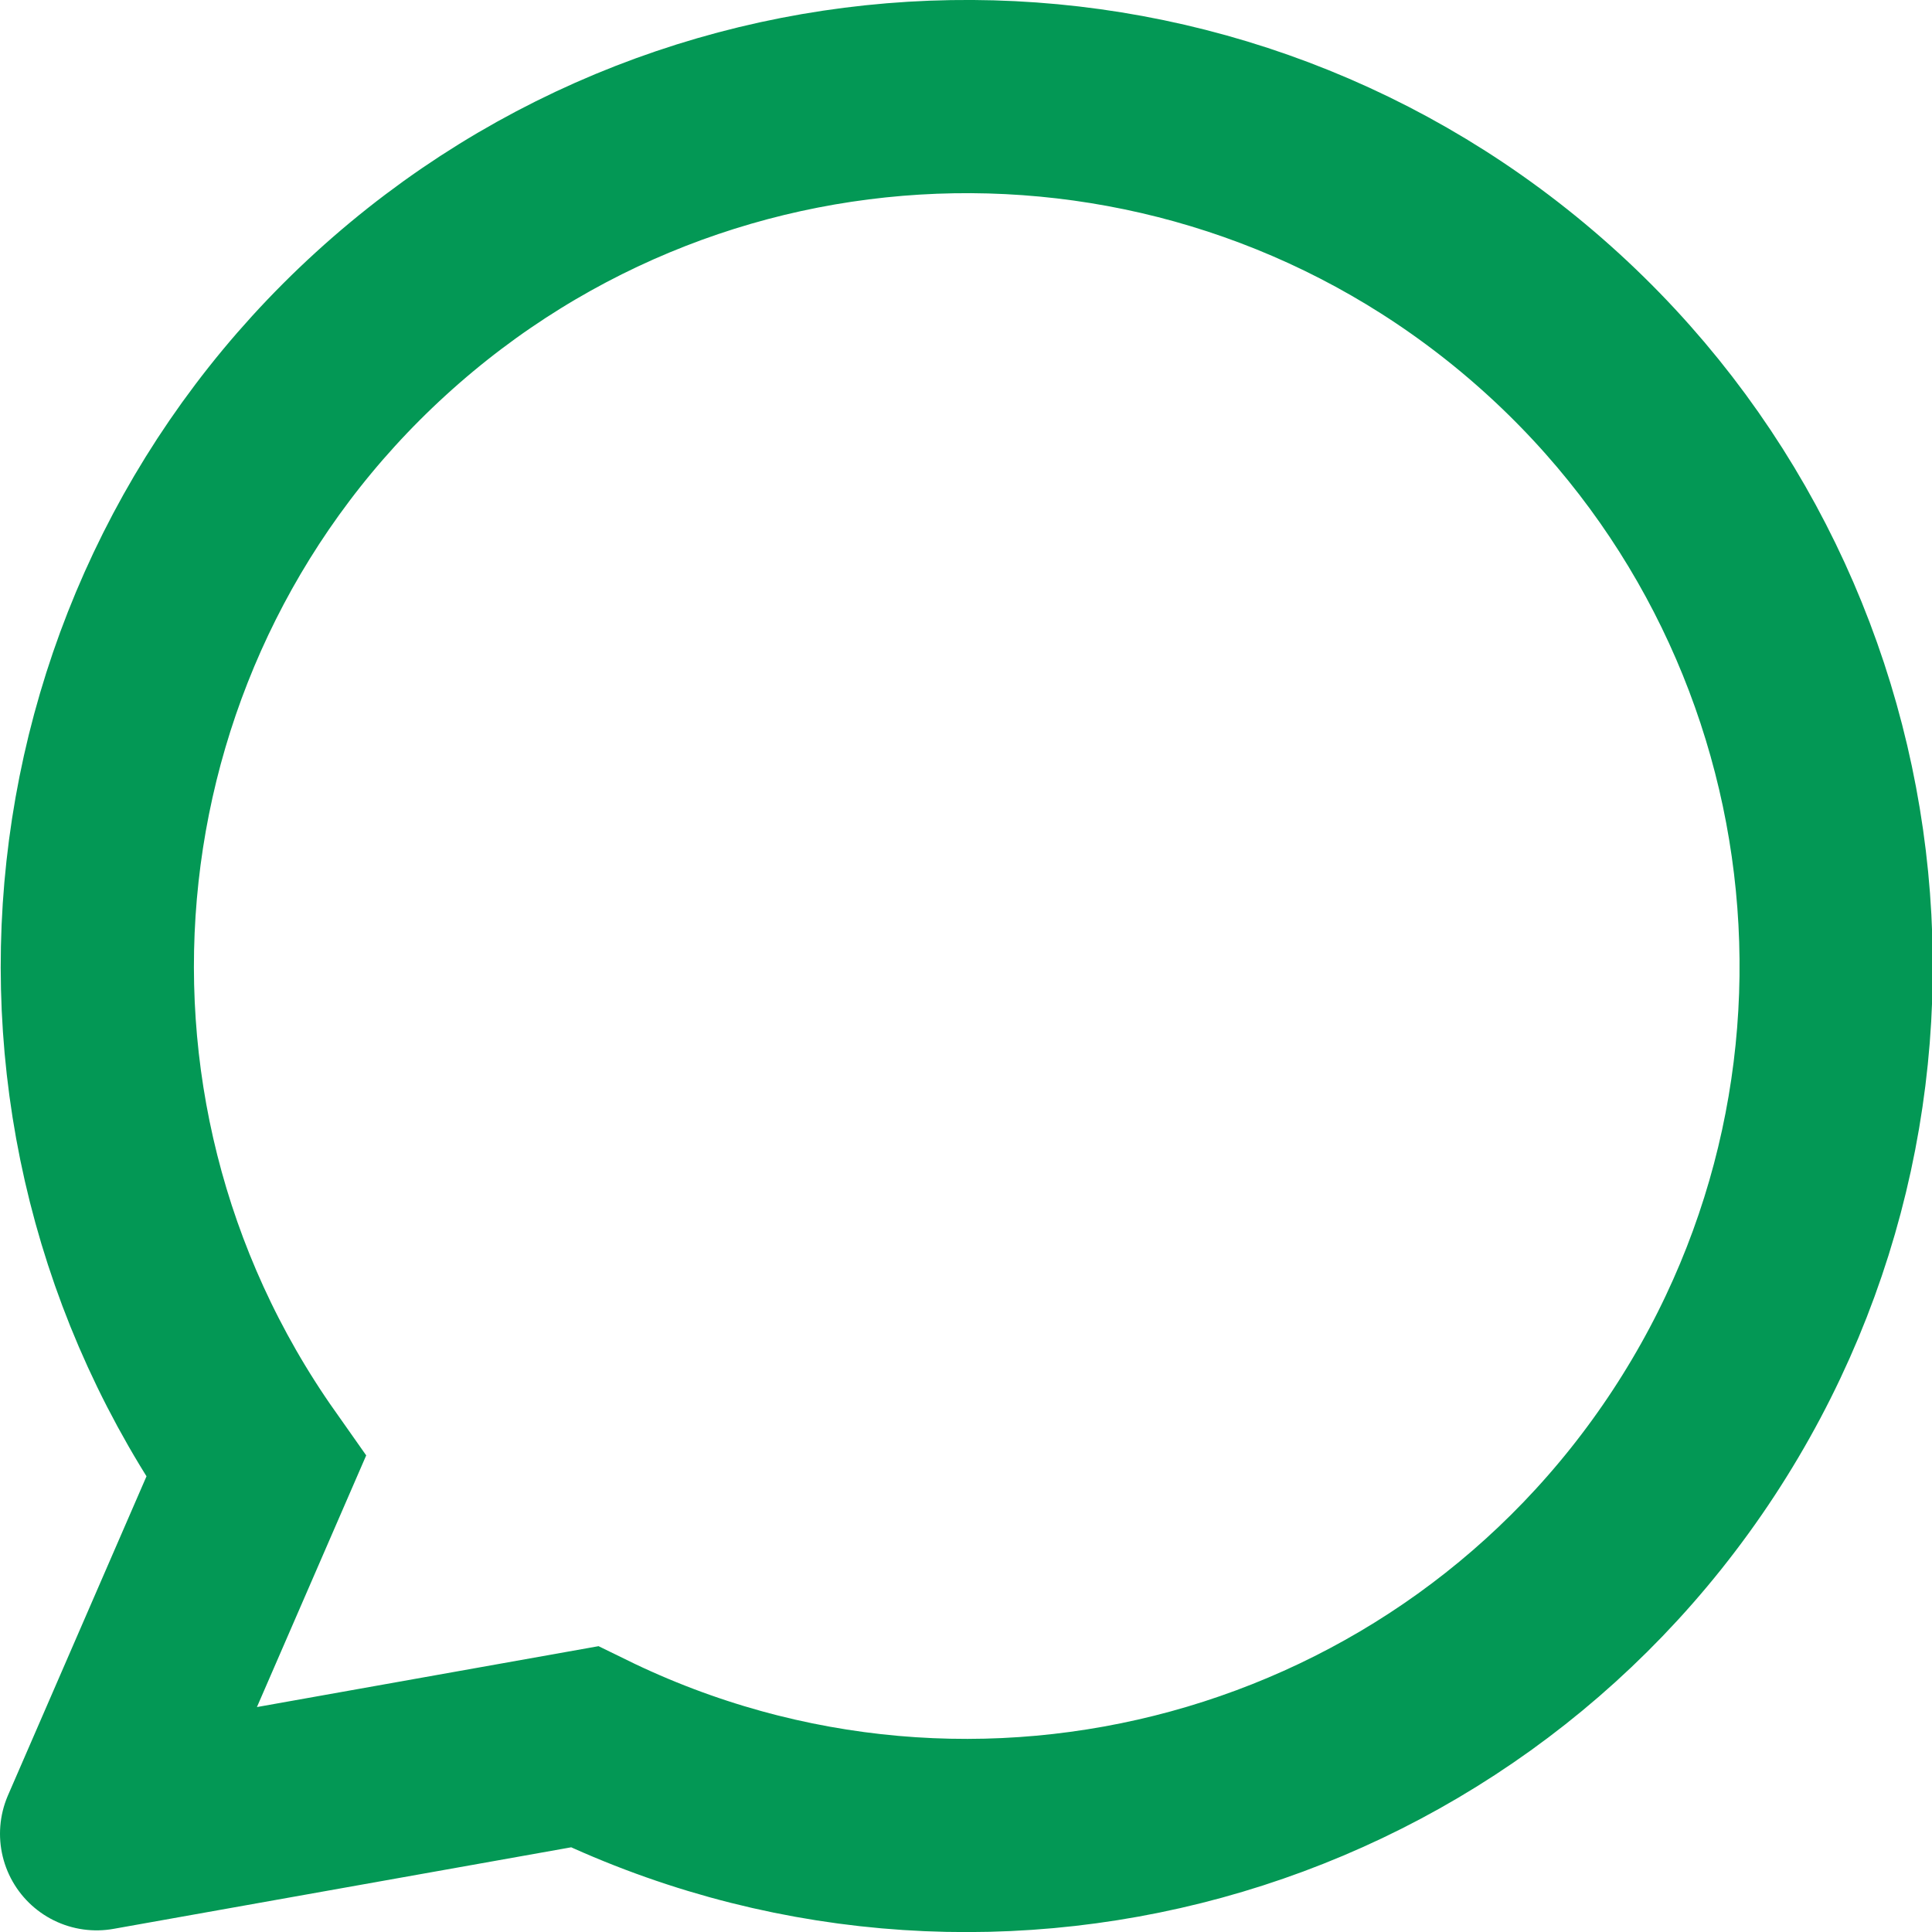 <?xml version="1.0" encoding="utf-8"?>
<svg xmlns="http://www.w3.org/2000/svg" fill="none" height="100%" overflow="visible" preserveAspectRatio="none" style="display: block;" viewBox="0 0 20 20" width="100%">
<path d="M1 18.983L2.65 15.183C0.038 11.476 0.593 6.404 3.945 3.349C7.296 0.293 12.398 0.209 15.848 3.152C19.299 6.096 20.02 11.146 17.532 14.938C15.044 18.73 10.123 20.077 6.05 18.083L1 18.983" id="Path" stroke="#039855" stroke-linecap="round" stroke-width="2"/>
</svg>